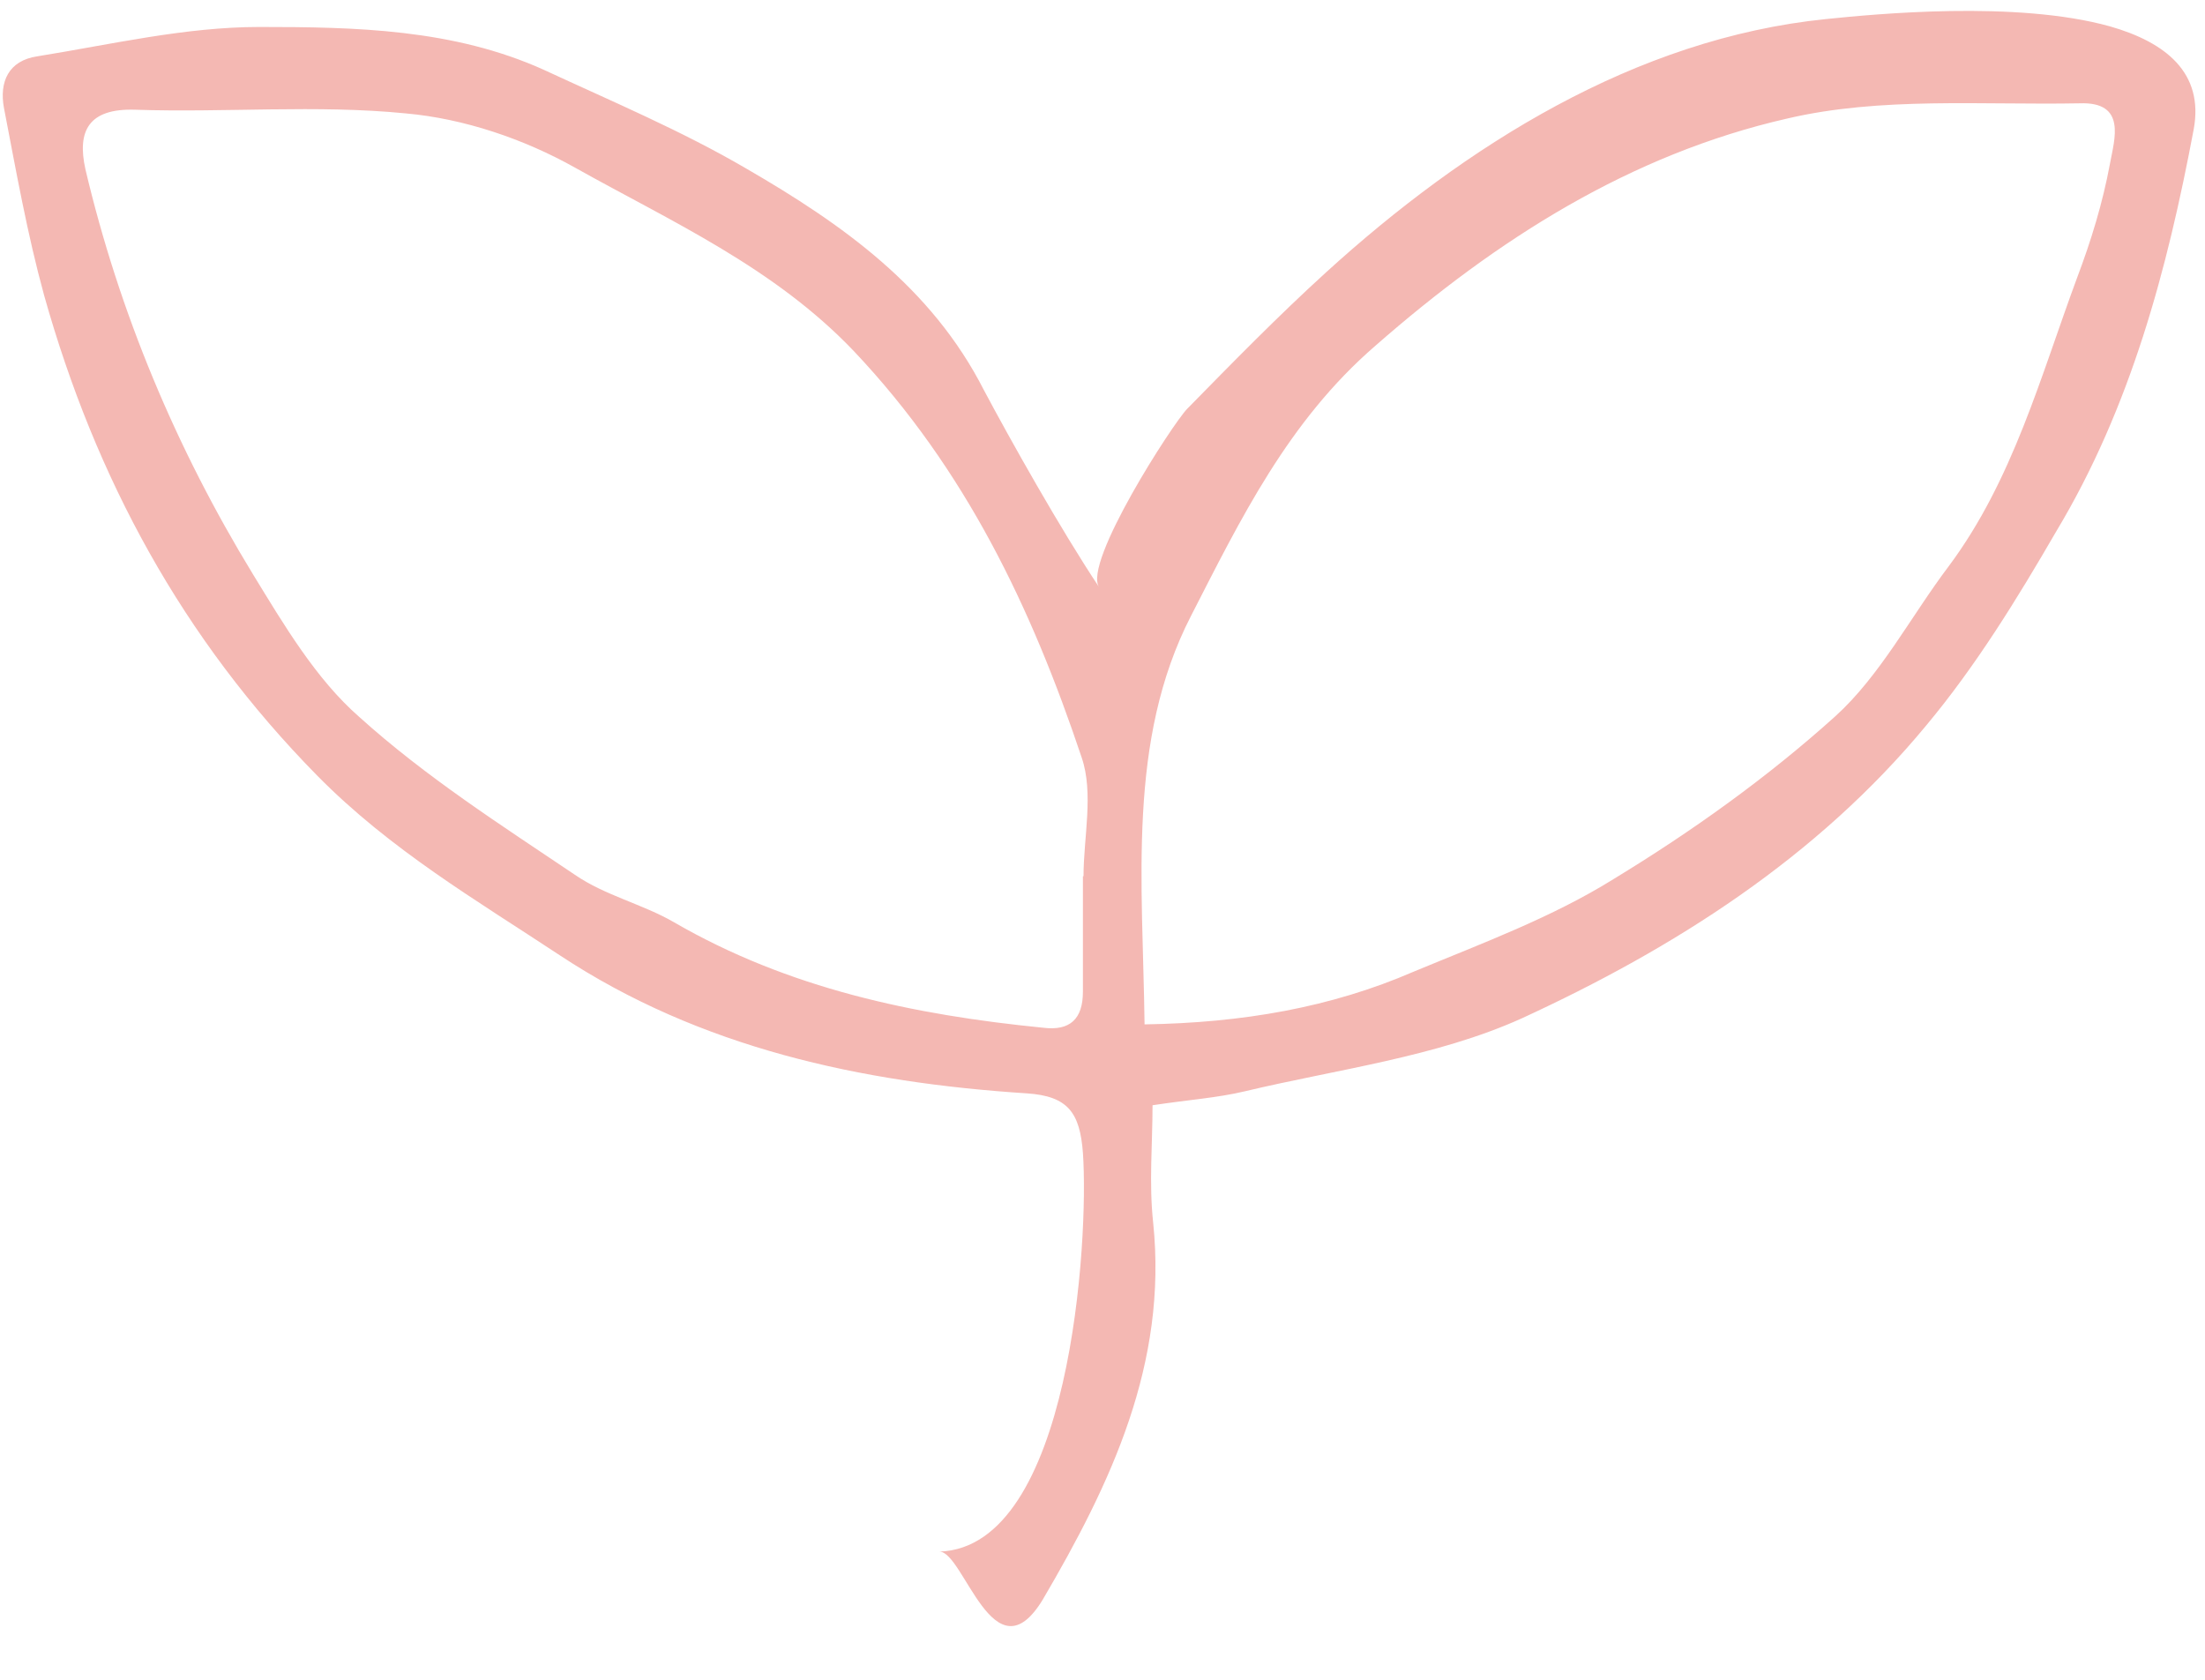 <?xml version="1.0" encoding="UTF-8" standalone="no"?><svg xmlns="http://www.w3.org/2000/svg" xmlns:xlink="http://www.w3.org/1999/xlink" fill="#f4b8b3" height="121.4" preserveAspectRatio="xMidYMid meet" version="1" viewBox="0.6 -0.2 159.3 121.4" width="159.3" zoomAndPan="magnify"><g id="change1_1"><path d="M153.038,1.706c-6.793-1.896-17.026-0.883-20.514-0.529c-13.785,1.398-26.081,9.164-36.117,18.295 c-3.472,3.159-6.754,6.518-10.04,9.868c-1.039,1.061-7.538,11.121-6.364,12.882c-2.78-4.169-6.462-10.737-8.315-14.224 C67.894,20.544,61.453,16,54.526,11.986C49.85,9.25,44.82,7.132,39.924,4.86c-6.573-2.978-13.676-3.111-20.602-3.111 c-5.338,0-10.677,1.259-16.014,2.119C1.189,4.176,0.55,5.742,0.881,7.573c0.882,4.565,1.676,9.088,2.912,13.587 c3.705,13.168,9.97,24.772,19.72,34.676c5.294,5.38,11.536,9.023,17.536,12.992c10.125,6.685,21.772,9.199,33.728,9.971 c2.999,0.198,3.838,1.411,4.059,4.303c0.441,6.264-0.883,28.498-10.368,28.807c1.765,0,3.927,9.264,7.456,3.486 c4.941-8.426,9.043-17.074,7.985-27.264c-0.308-2.848-0.044-5.691-0.044-8.473c2.603-0.396,4.676-0.529,6.705-1.015 c6.662-1.588,13.765-2.47,19.94-5.249c11.03-5.072,21.353-11.623,29.249-21.176c3.574-4.279,6.574-9.154,9.398-14.029 c5.381-8.957,8.027-18.948,9.928-29.051C159.833,5.06,157.054,2.854,153.038,1.706z M78.835,63.114c0,2.826,0,5.584,0,8.342 c0,1.963-0.927,2.844-2.867,2.602c-9.353-0.926-18.397-2.825-26.691-7.631c-2.25-1.303-4.962-1.92-7.146-3.422 c-5.338-3.594-10.787-7.079-15.574-11.402c-3.131-2.736-5.448-6.662-7.676-10.302c-5.559-9.109-9.661-18.903-12.11-29.271 C6.152,9.25,7.013,7.618,10.366,7.728c6.529,0.221,13.08-0.375,19.543,0.265c4.213,0.375,8.56,1.853,12.243,3.925 c6.97,3.904,14.36,7.191,20.139,13.257c8.074,8.537,12.838,18.551,16.455,29.36c0.883,2.581,0.133,5.779,0.133,8.578 C78.879,63.114,78.879,63.114,78.835,63.114z M153.038,11.611c-0.527,2.844-1.365,5.58-2.383,8.27 c-2.646,7.149-4.631,14.603-9.264,20.824c-2.734,3.618-4.939,7.897-8.205,10.854c-4.896,4.411-10.322,8.293-16.014,11.757 c-4.456,2.777-9.486,4.633-14.427,6.684c-5.999,2.604-12.396,3.705-19.456,3.816c-0.132-10.281-1.279-20.494,3.354-29.514 c3.574-6.971,7.014-14.073,13.324-19.522c8.777-7.698,18.439-13.832,29.734-16.411c6.75-1.589,14.072-0.97,21.131-1.104 C154.274,7.132,153.347,9.89,153.038,11.611z"/></g></svg>